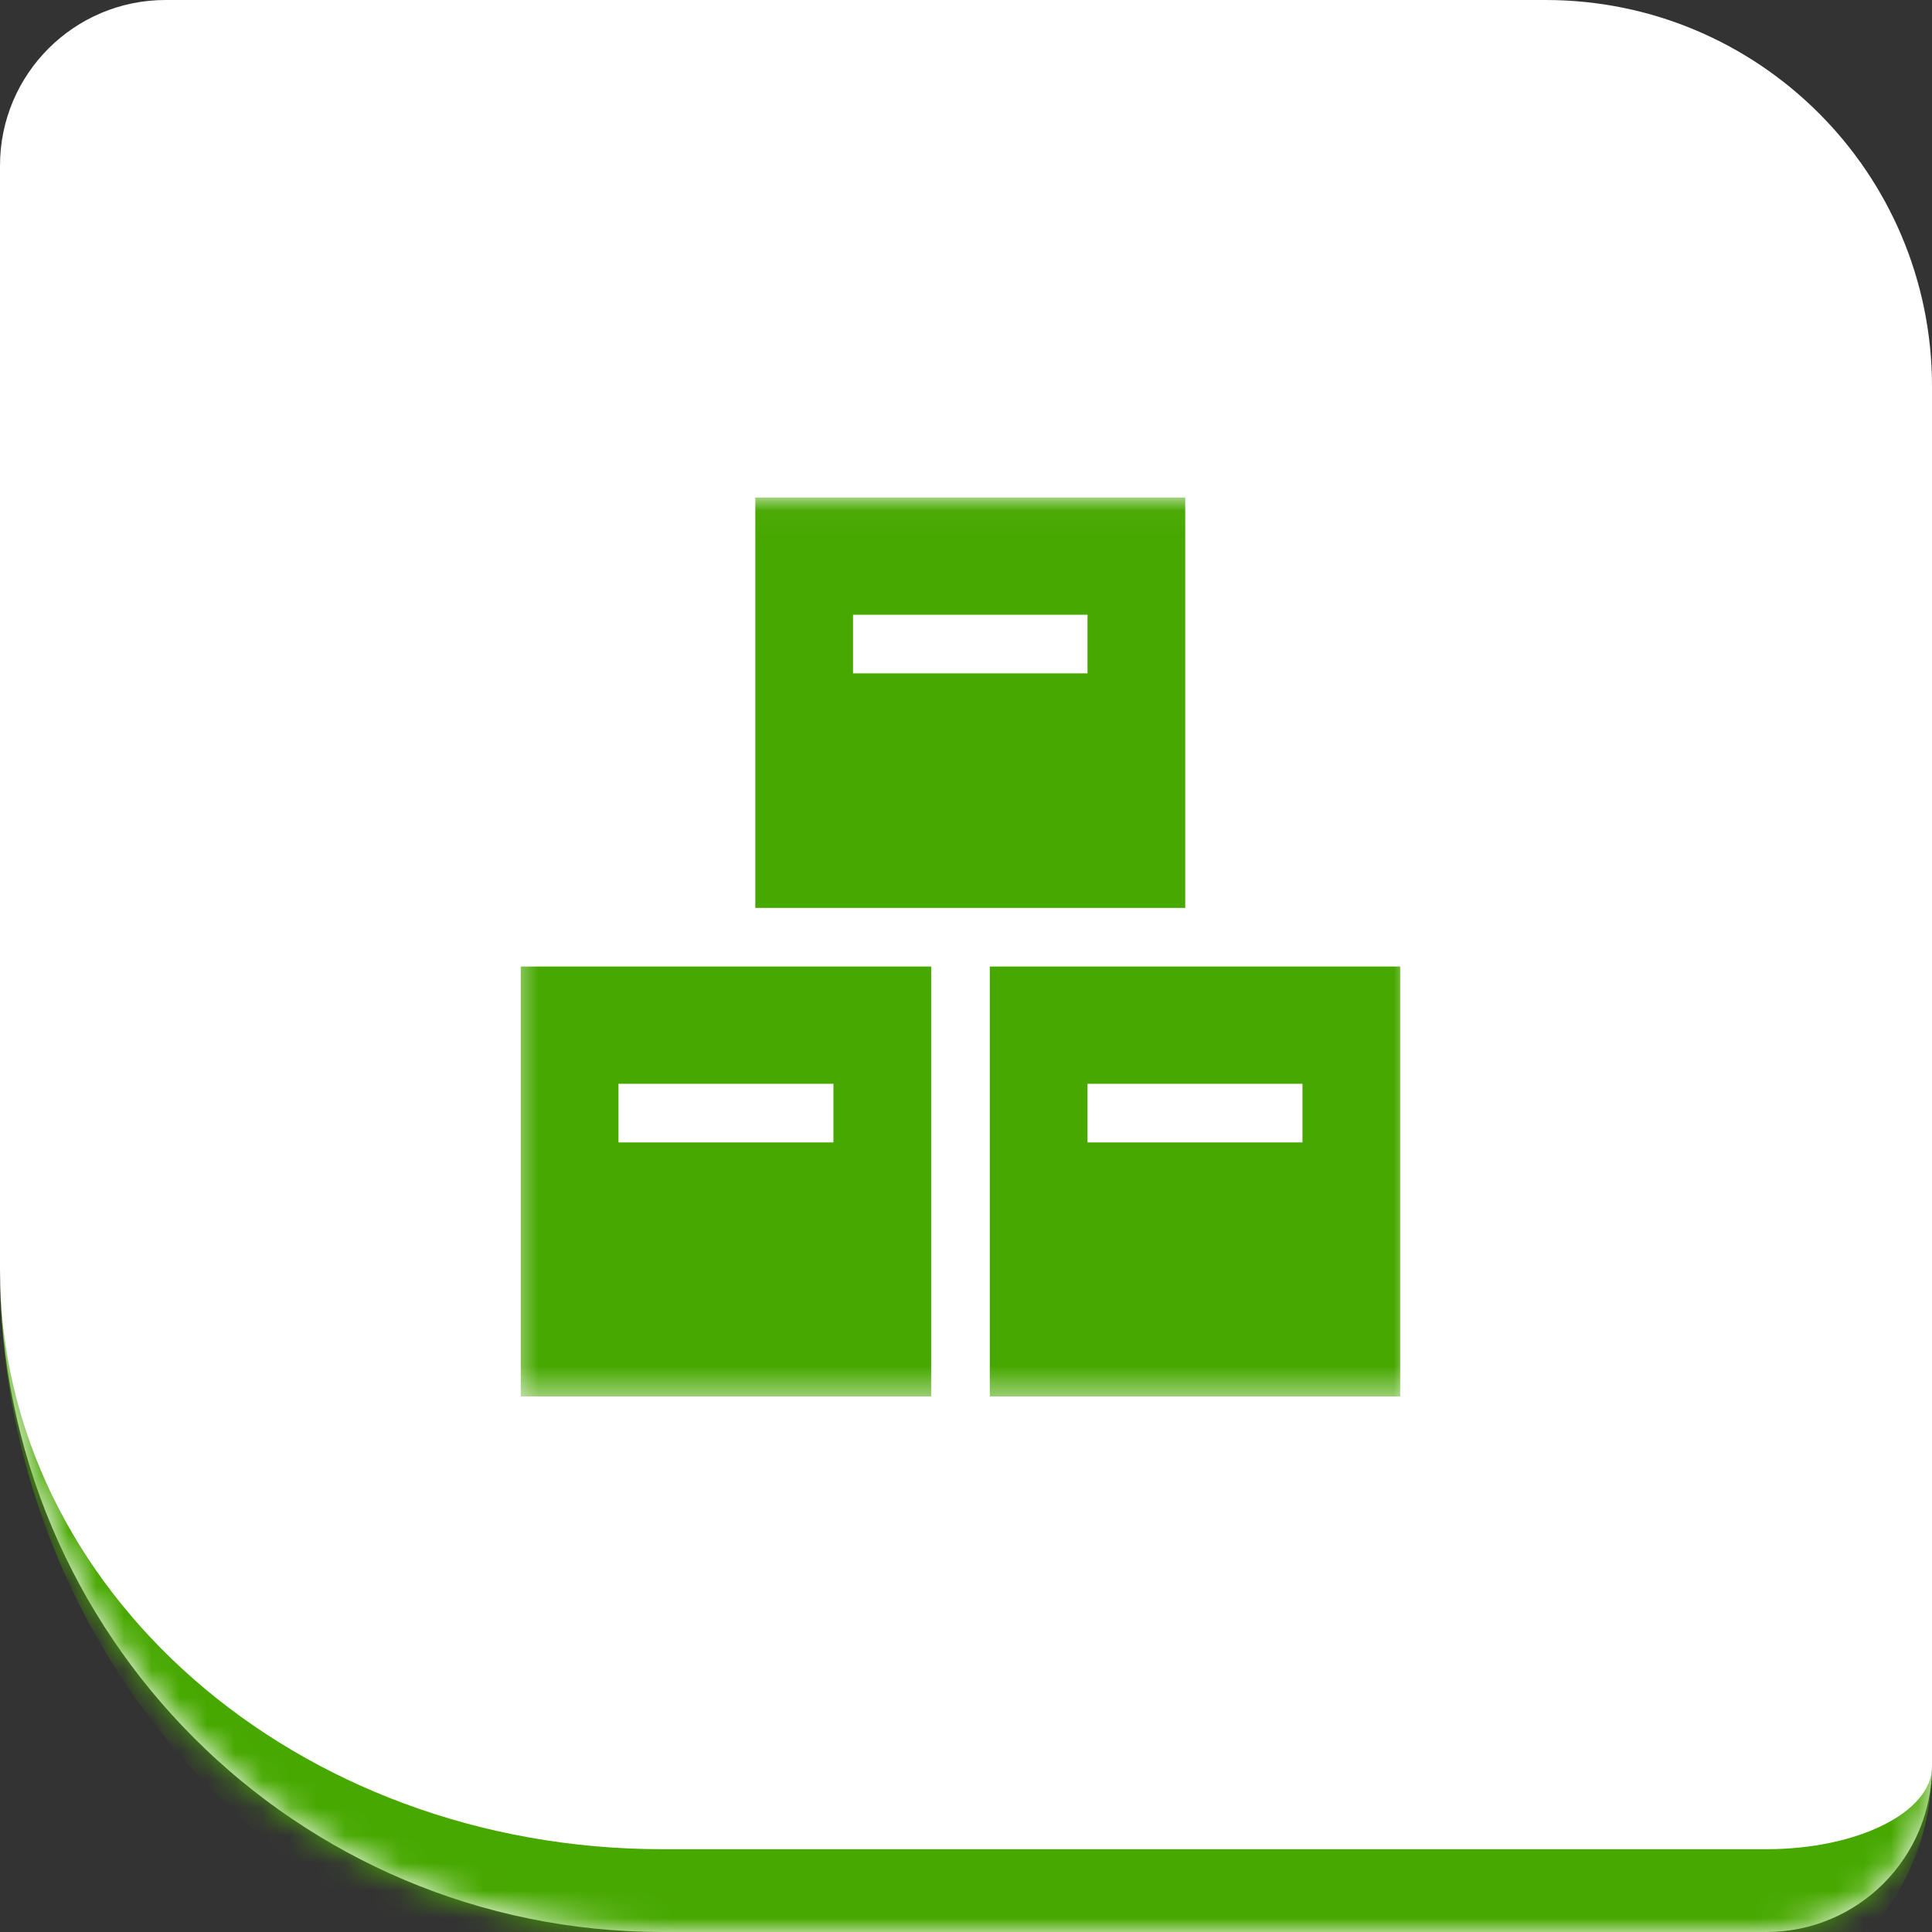 <svg width="70" height="70" viewBox="0 0 70 70" fill="none" xmlns="http://www.w3.org/2000/svg">
<rect x="0" y="0" width="70" height="70" fill="#333333" stroke="none"/>
<mask id="path-1-inside-1_572_18026" fill="white">
<path d="M0 6C0 2.686 2.686 0 6 0H56C63.732 0 70 6.268 70 14V64C70 67.314 67.314 70 64 70H24C10.745 70 0 59.255 0 46V6Z"/>
</mask>
<path d="M0 6C0 2.686 2.686 0 6 0H56C63.732 0 70 6.268 70 14V64C70 67.314 67.314 70 64 70H24C10.745 70 0 59.255 0 46V6Z" fill="white"/>
<path d="M0 0H70H0ZM70 64C70 68.971 65.971 73 61 73H27C12.088 73 0 60.912 0 46C0 57.598 10.745 67 24 67H64C67.314 67 70 65.657 70 64ZM0 70V0V70ZM70 0V70V0Z" fill="#47A800" mask="url(#path-1-inside-1_572_18026)"/>
<mask id="mask0_572_18026" style="mask-type:luminance" maskUnits="userSpaceOnUse" x="18" y="18" width="34" height="33">
<path d="M51.086 18.026H18.514V50.597H51.086V18.026Z" fill="white"/>
</mask>
<g mask="url(#mask0_572_18026)">
<path d="M27.366 18.025V32.895H42.943V18.025H27.366ZM39.403 24.398H30.906V22.274H39.403V24.398Z" fill="#47A800"/>
<path d="M18.868 35.019V50.597H33.738V35.019H18.868ZM30.197 41.392H22.409V39.268H30.197V41.392Z" fill="#47A800"/>
<path d="M35.862 35.019V50.597H50.732V35.019H35.862ZM47.191 41.392H39.403V39.268H47.191V41.392Z" fill="#47A800"/>
</g>
</svg>
